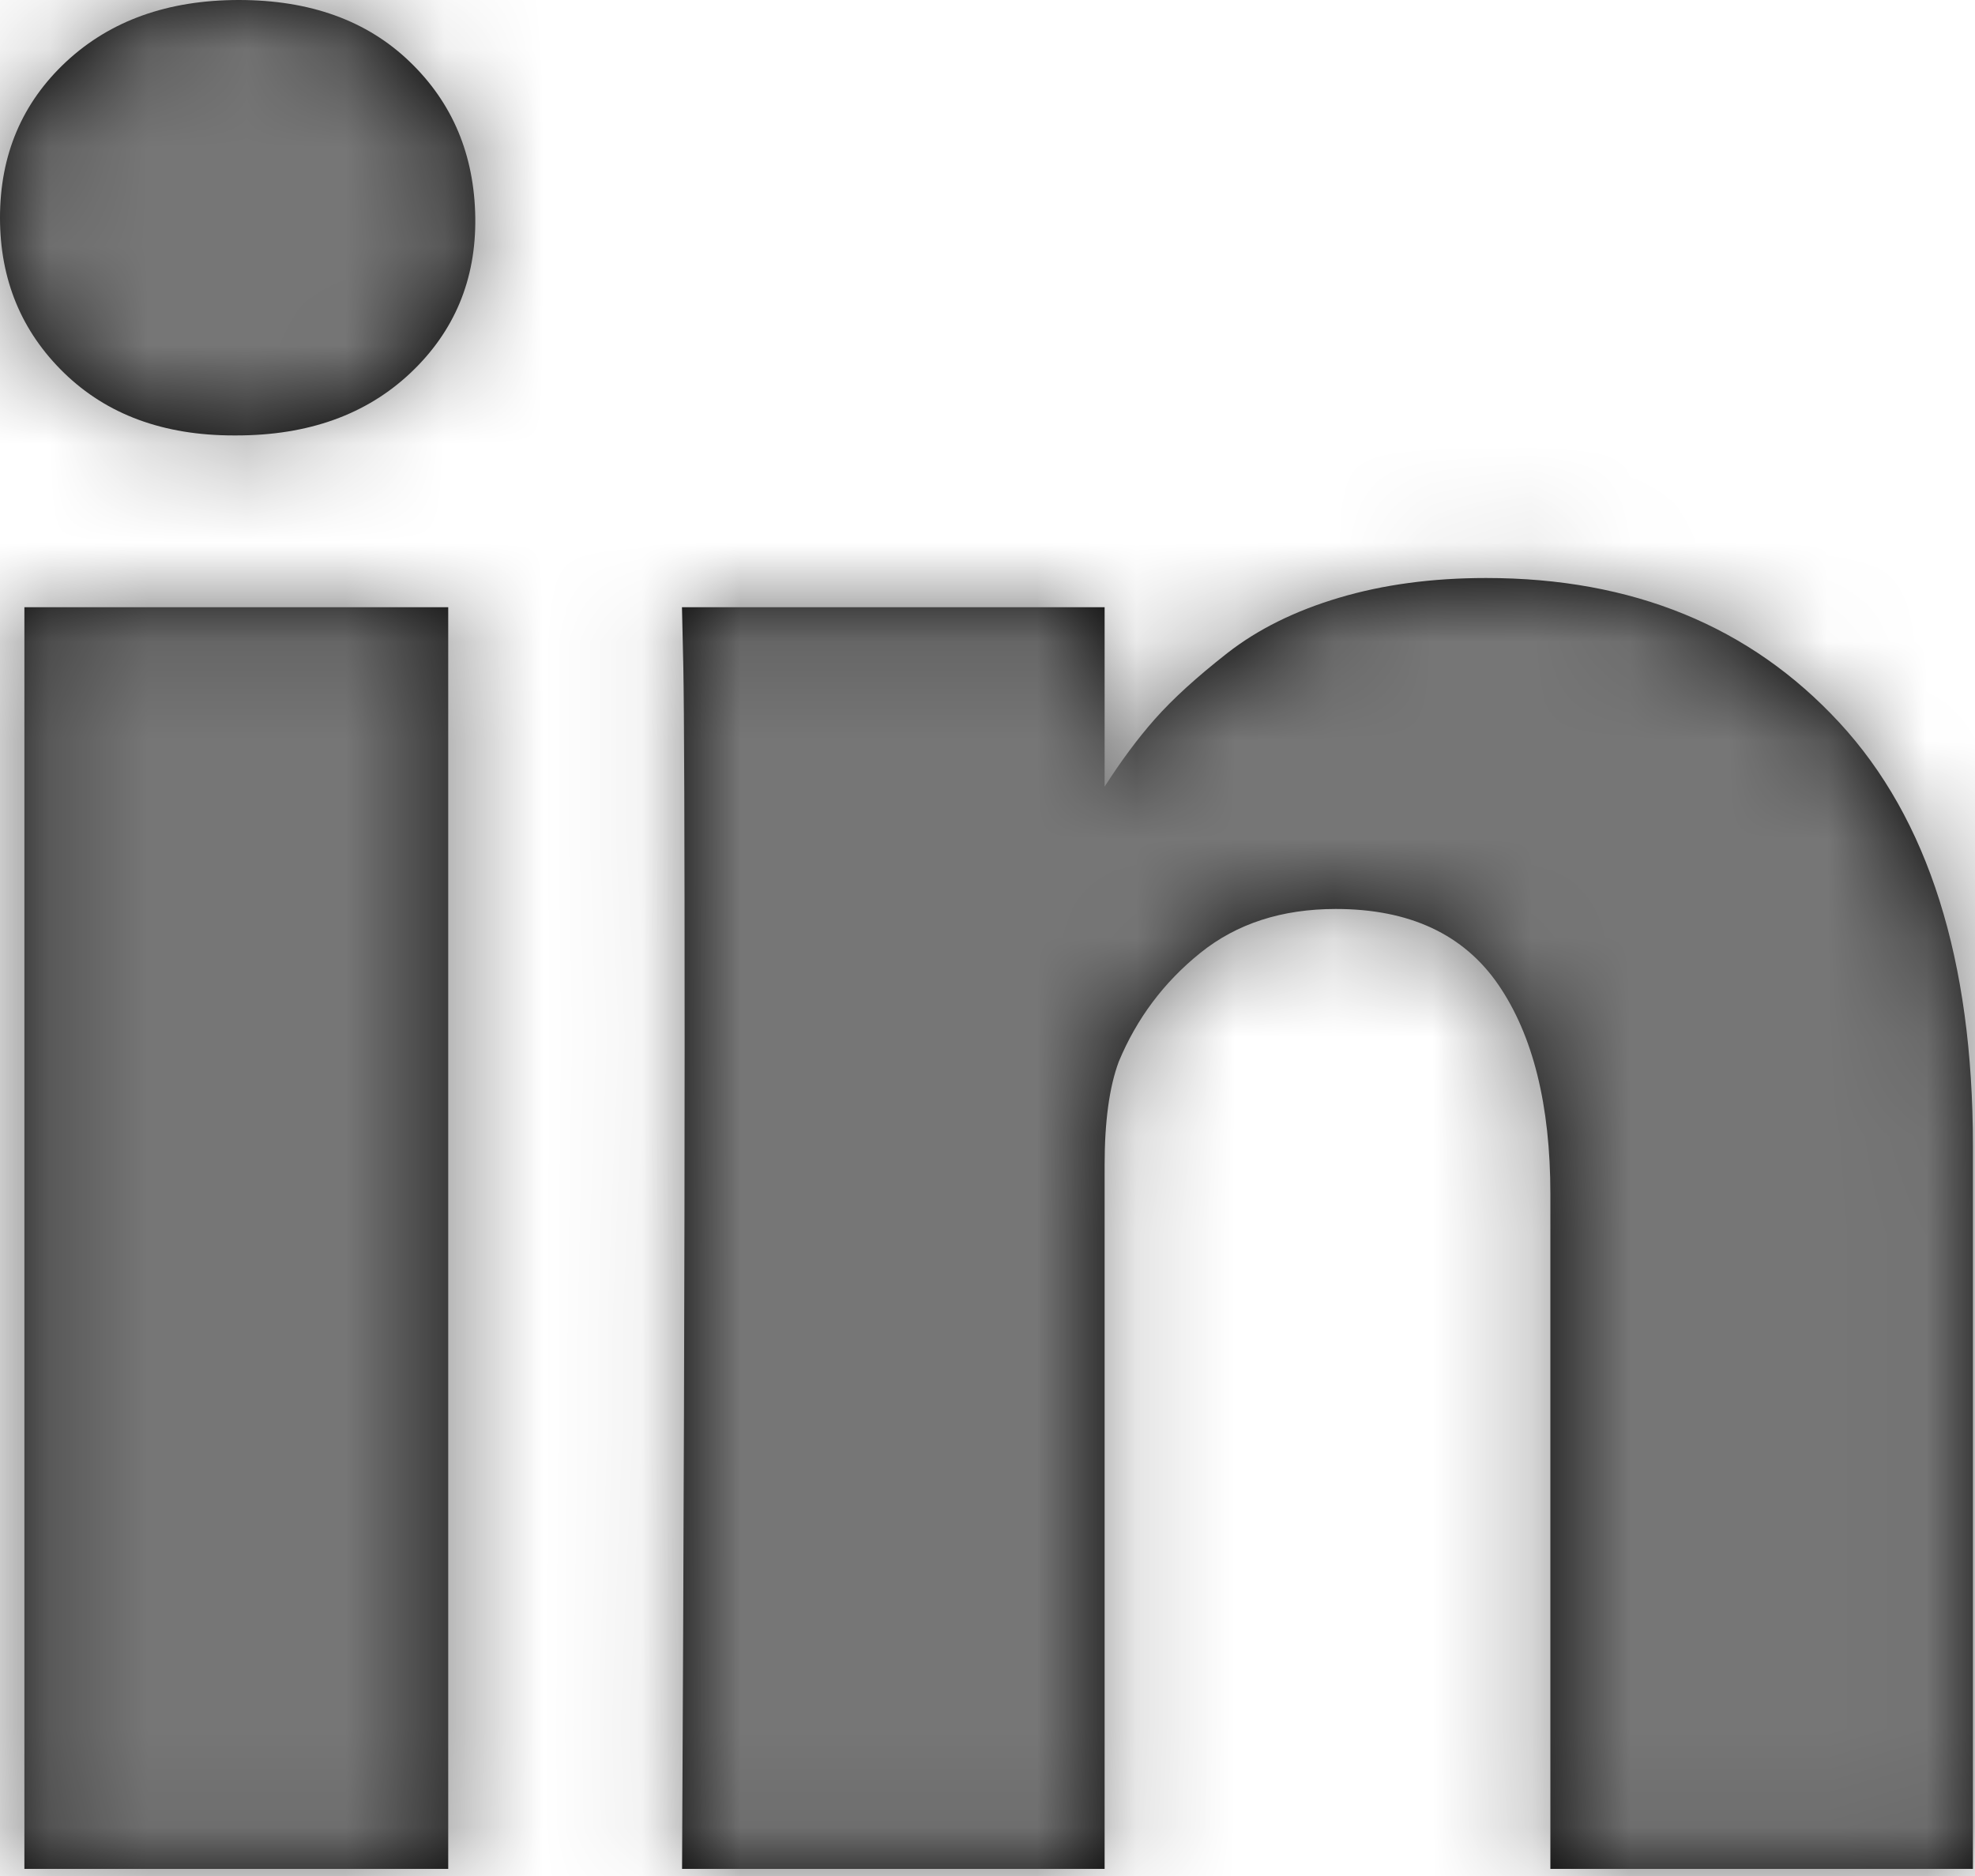<?xml version="1.0" encoding="UTF-8"?>
<svg width="20px" height="19px" viewBox="0 0 20 19" version="1.1" xmlns="http://www.w3.org/2000/svg" xmlns:xlink="http://www.w3.org/1999/xlink">
    <!-- Generator: Sketch 55.2 (78181) - https://sketchapp.com -->
    <title>icons/linkedin</title>
    <desc>Created with Sketch.</desc>
    <defs>
        <path d="M2.247,9.15 L6.539,9.15 L6.539,21.928 L2.247,21.928 L2.247,9.15 Z M20.626,10.318 C21.528,11.293 21.979,12.722 21.979,14.605 L21.979,21.928 L17.7,21.928 L17.7,15.094 C17.7,14.192 17.524,13.485 17.173,12.973 C16.822,12.462 16.273,12.206 15.527,12.206 C14.981,12.206 14.524,12.354 14.155,12.651 C13.786,12.948 13.511,13.315 13.329,13.753 C13.233,14.011 13.186,14.36 13.186,14.798 L13.186,21.928 L8.907,21.928 C8.924,18.498 8.933,15.718 8.933,13.586 C8.933,11.454 8.928,10.182 8.92,9.769 L8.906,9.15 L13.186,9.15 L13.186,10.967 C13.351,10.709 13.52,10.481 13.693,10.285 C13.875,10.079 14.12,9.856 14.428,9.615 C14.736,9.374 15.113,9.187 15.56,9.054 C16.006,8.921 16.503,8.854 17.049,8.854 C18.532,8.854 19.724,9.342 20.626,10.318 Z M4.419,3 C5.139,3 5.716,3.208 6.149,3.625 C6.583,4.042 6.804,4.569 6.813,5.205 C6.821,5.832 6.602,6.357 6.156,6.778 C5.709,7.199 5.122,7.41 4.393,7.41 L4.367,7.41 C3.656,7.41 3.084,7.199 2.65,6.778 C2.217,6.357 2,5.832 2,5.205 C2,4.569 2.223,4.042 2.67,3.625 C3.117,3.209 3.7,3 4.419,3 Z" id="path-1"></path>
    </defs>
    <g id="Website" stroke="none" stroke-width="1" fill="none" fill-rule="evenodd">
        <g id="Contact" transform="translate(-862, -1598)">
            <g id="Group-9" transform="translate(260, 1018)">
                <g id="Group-21">
                    <g id="Group-17" transform="translate(600, 534)">
                        <g id="icons/linkedin" transform="translate(0, 43)">
                            <mask id="mask-2" fill="white">
                                <use xlink:href="#path-1"></use>
                            </mask>
                            <use id="linkedin" fill="#000000" fill-rule="nonzero" xlink:href="#path-1"></use>
                            <g id="color/grey60" mask="url(#mask-2)" fill="#767676" fill-rule="evenodd">
                                <g transform="translate(2, 2)">
                                    <rect x="0" y="0" width="20" height="20"></rect>
                                </g>
                            </g>
                        </g>
                    </g>
                </g>
            </g>
        </g>
    </g>
</svg>